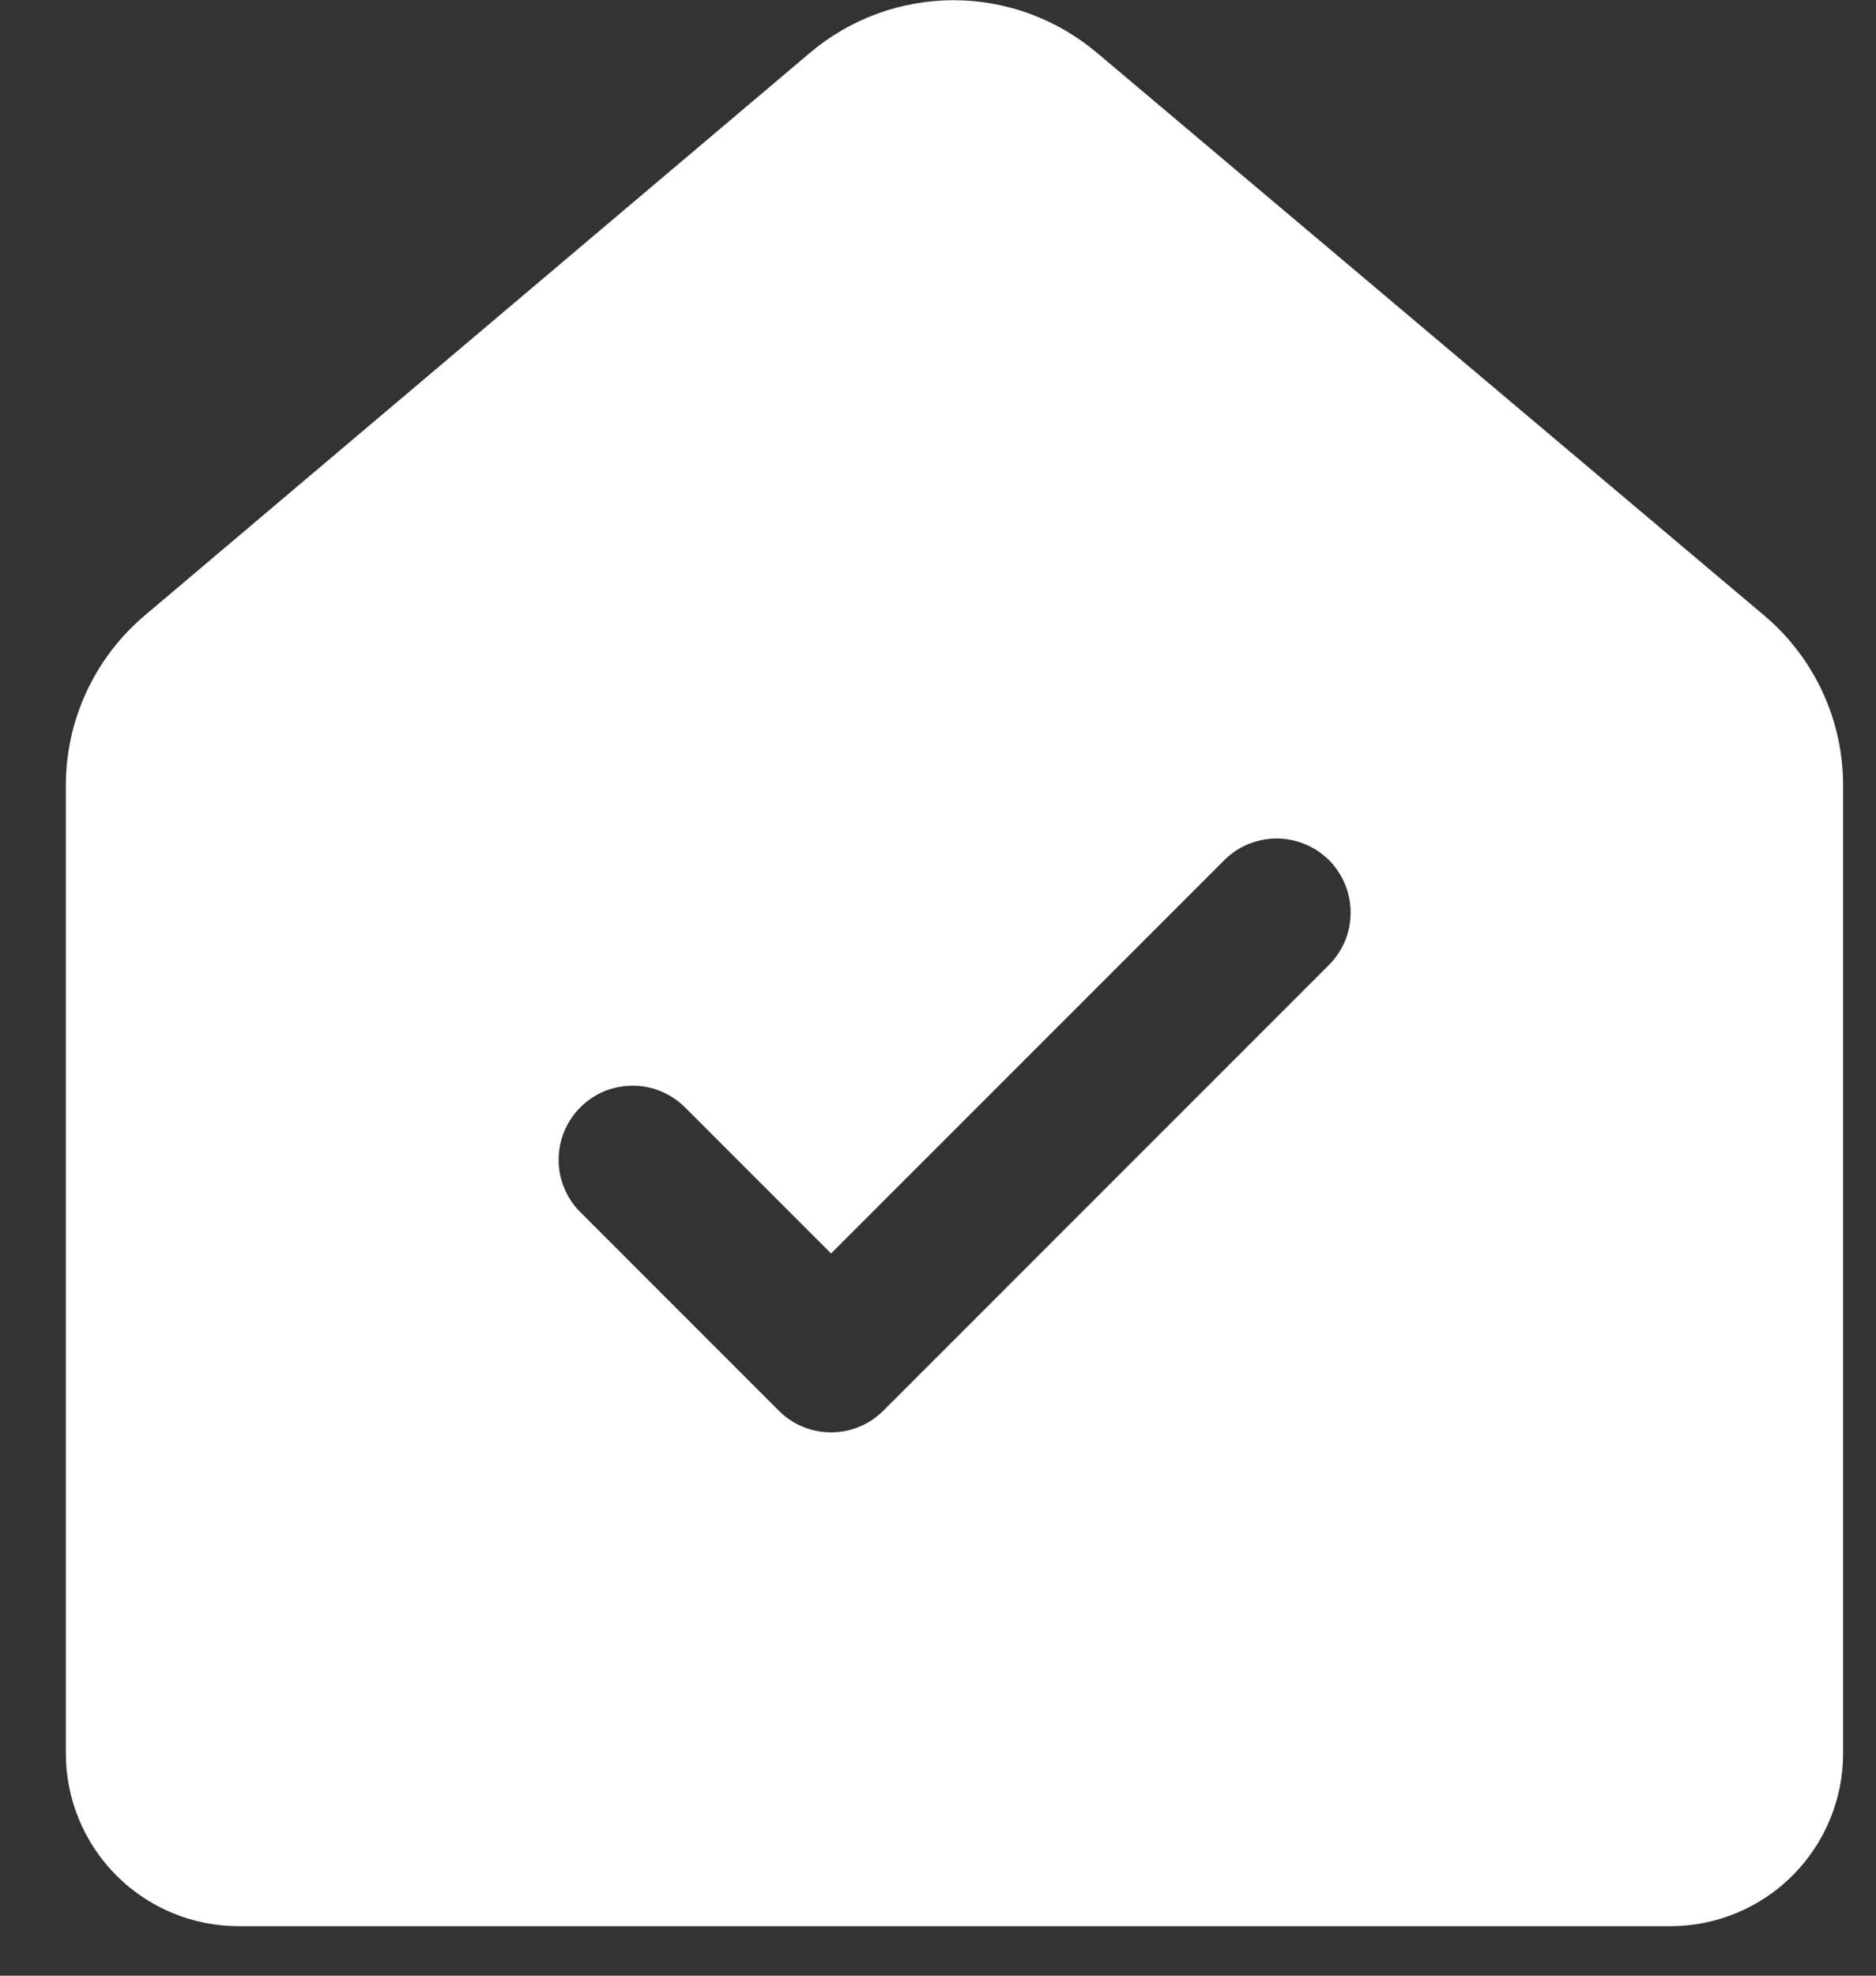 <svg width="19" height="20" viewBox="0 0 19 20" fill="none" xmlns="http://www.w3.org/2000/svg">
<rect x="0" y="0" width="19" height="20" fill="#333333" stroke="none"/>
<path d="M8.204 0.534C8.609 0.191 9.124 0.003 9.655 0.002C10.186 0.002 10.7 0.19 11.107 0.532L17.867 6.23C18.374 6.657 18.667 7.287 18.667 7.95V17.749C18.667 18.213 18.482 18.659 18.154 18.987C17.826 19.315 17.381 19.499 16.917 19.499H2.417C1.953 19.499 1.508 19.315 1.18 18.987C0.852 18.659 0.667 18.214 0.667 17.75V7.95C0.667 7.288 0.959 6.66 1.464 6.232L8.204 0.534ZM13.451 9.777C13.522 9.708 13.579 9.625 13.619 9.534C13.658 9.442 13.679 9.344 13.679 9.244C13.68 9.145 13.661 9.046 13.623 8.954C13.586 8.862 13.53 8.778 13.46 8.707C13.389 8.637 13.305 8.581 13.213 8.544C13.121 8.506 13.022 8.487 12.923 8.488C12.823 8.489 12.725 8.51 12.633 8.549C12.542 8.588 12.459 8.646 12.39 8.717L8.417 12.689L6.947 11.219C6.878 11.148 6.795 11.091 6.703 11.051C6.612 11.012 6.513 10.991 6.414 10.991C6.314 10.99 6.215 11.009 6.123 11.046C6.031 11.084 5.947 11.14 5.877 11.21C5.807 11.281 5.751 11.365 5.713 11.457C5.676 11.549 5.657 11.648 5.658 11.747C5.658 11.847 5.679 11.945 5.719 12.037C5.758 12.128 5.815 12.211 5.887 12.28L7.887 14.28C8.027 14.421 8.218 14.5 8.417 14.5C8.616 14.5 8.806 14.421 8.947 14.28L13.451 9.777Z" fill="white"/>
</svg>

